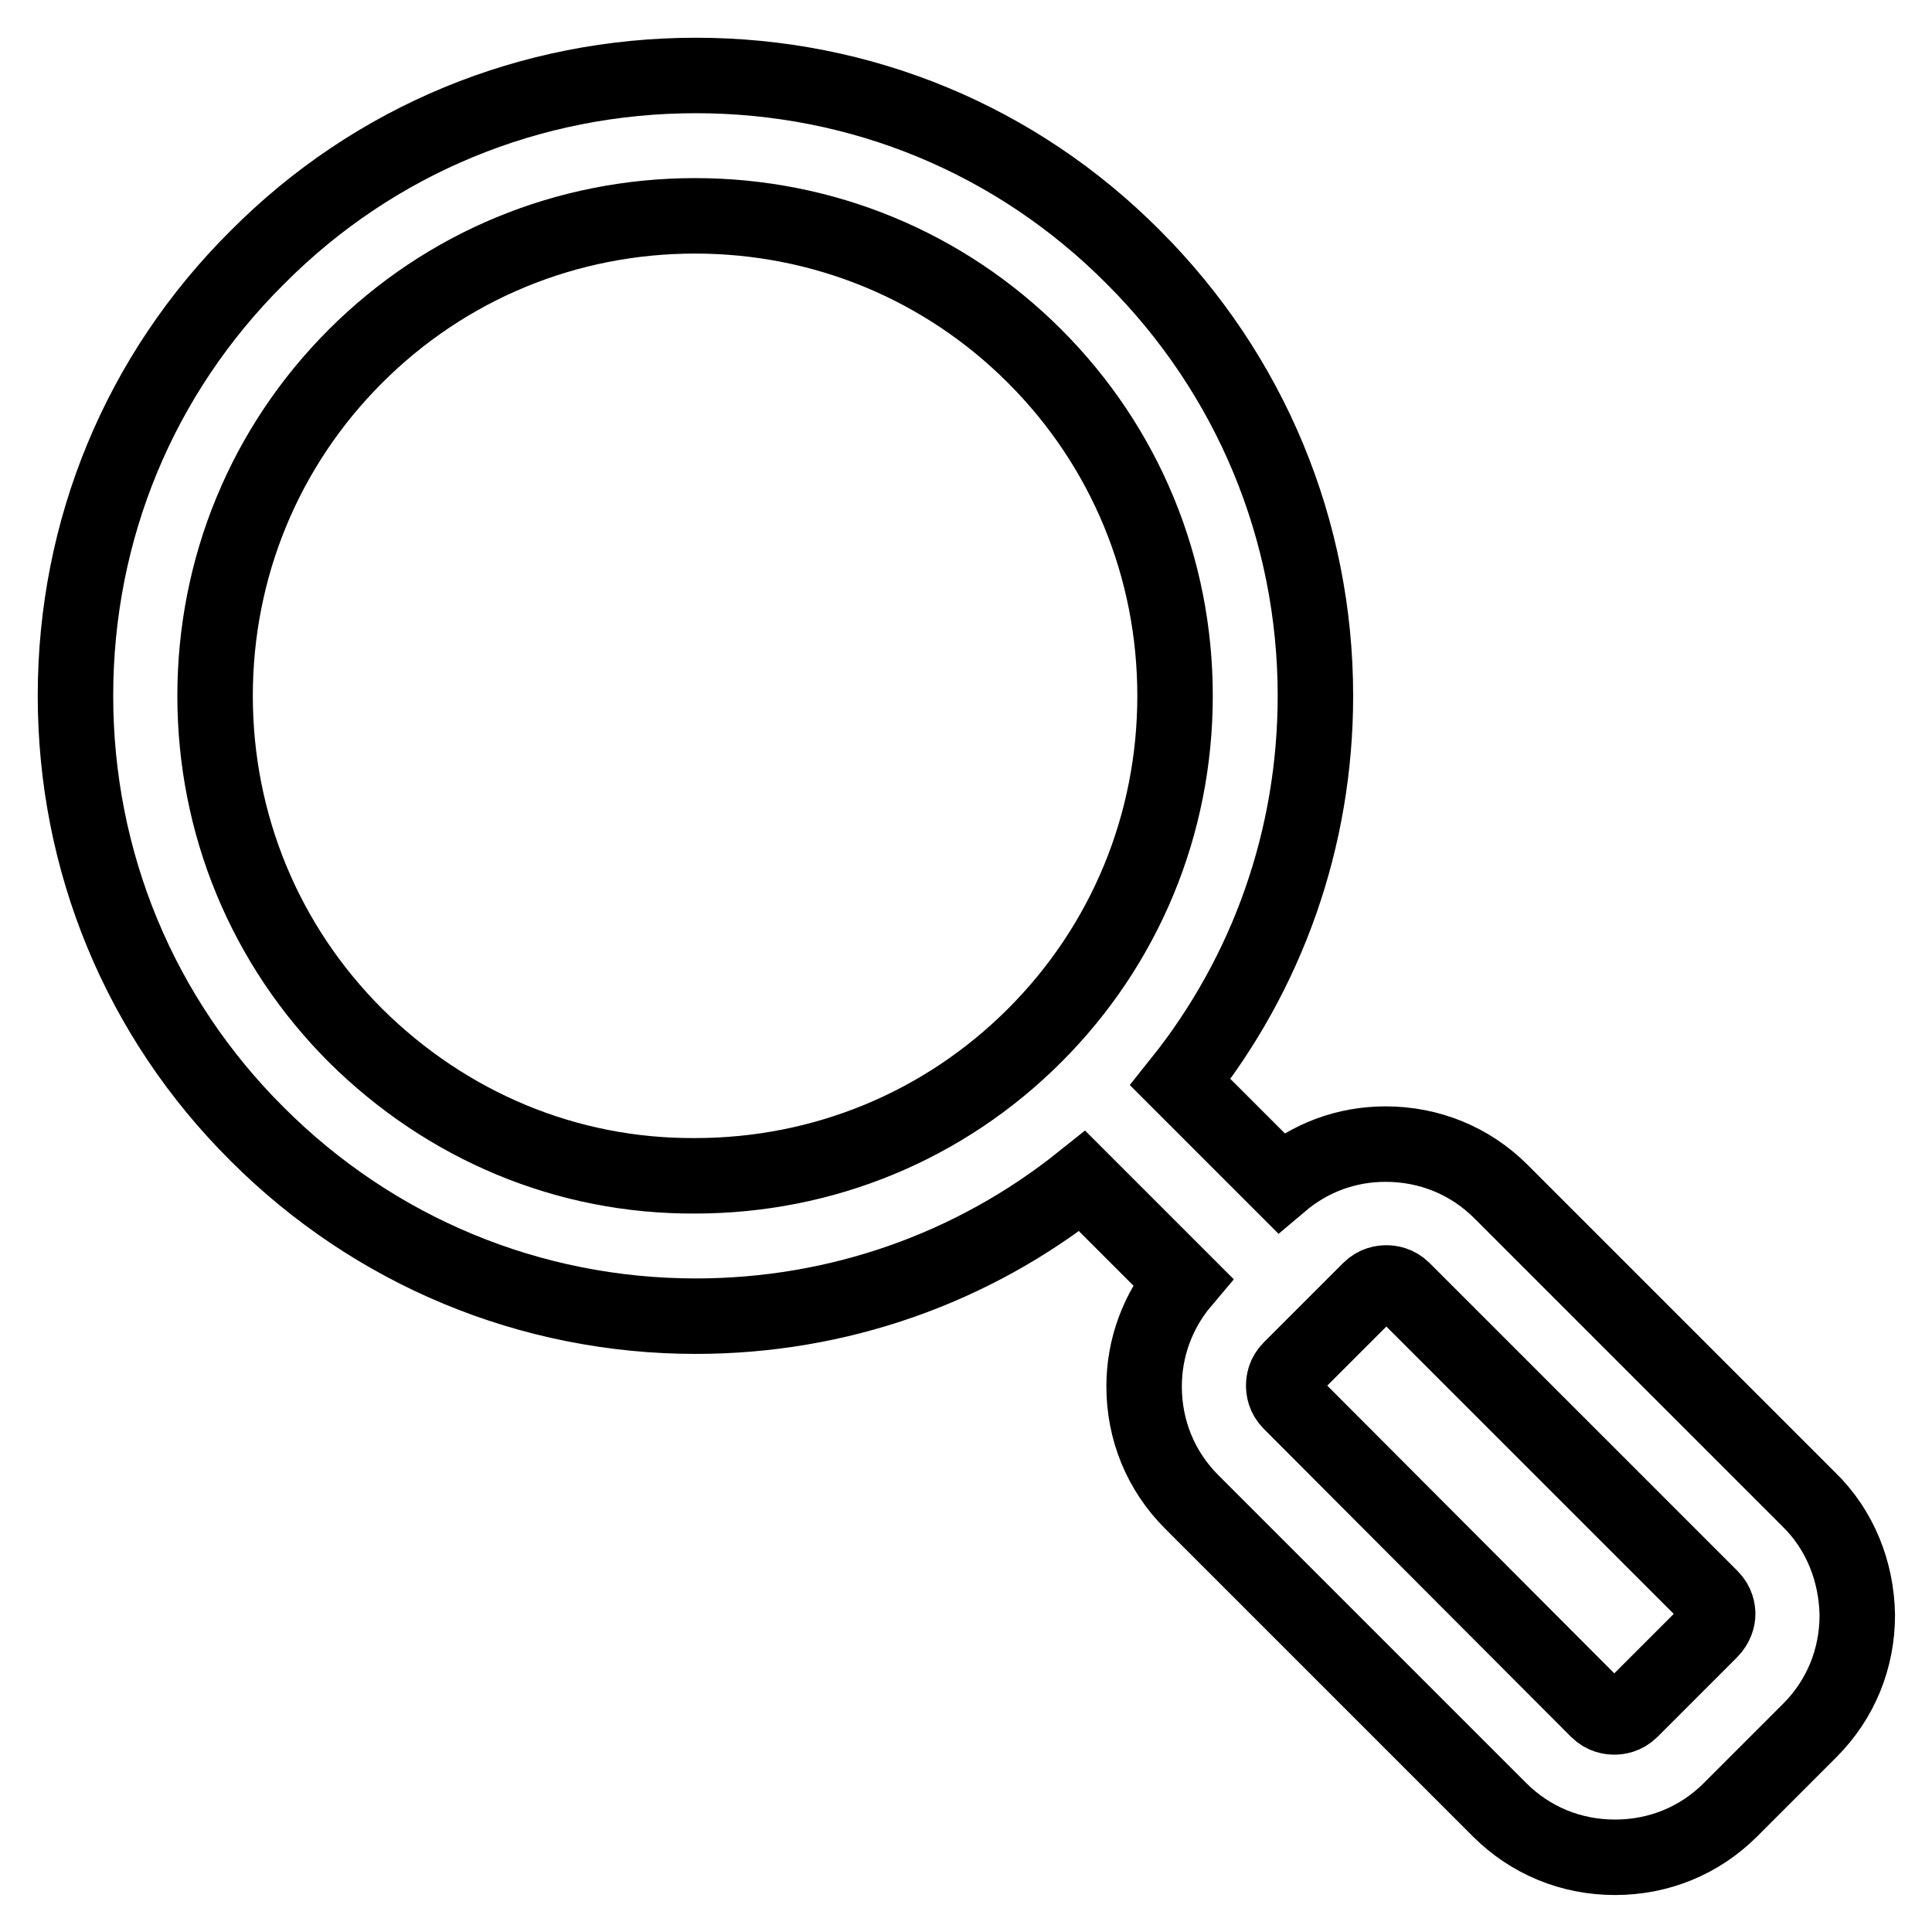 <?xml version="1.0" encoding="utf-8"?>
<!-- Svg Vector Icons : http://www.onlinewebfonts.com/icon -->
<!DOCTYPE svg PUBLIC "-//W3C//DTD SVG 1.1//EN" "http://www.w3.org/Graphics/SVG/1.1/DTD/svg11.dtd">
<svg version="1.1" xmlns="http://www.w3.org/2000/svg" xmlns:xlink="http://www.w3.org/1999/xlink" x="0px" y="0px" viewBox="0 0 256 256" enable-background="new 0 0 256 256" xml:space="preserve">
<g><g><path stroke-width="10" fill-opacity="0" stroke="#000000"  d="M239.7,198.7l-40.8-40.8c-4.1-4.1-9.5-6.3-15.3-6.3c-5.2,0-10,1.8-13.9,5.1l-13.3-13.3c11.6-14.5,17.9-32.4,17.9-51.2c0-21.9-8.6-42.6-24.1-58.1C134.7,18.5,114.1,10,92.2,10c-21.9,0-42.6,8.5-58.1,24.1C18.5,49.6,10,70.2,10,92.2c0,21.9,8.5,42.6,24.1,58.1c15.5,15.5,36.2,24.1,58.1,24.1c18.8,0,36.7-6.3,51.2-17.9l13.3,13.3c-3.3,3.9-5.1,8.8-5.1,13.9c0,5.8,2.2,11.2,6.3,15.3l40.8,40.8c4.1,4.1,9.5,6.3,15.3,6.3s11.2-2.2,15.3-6.3l10.5-10.5c4.1-4.1,6.3-9.5,6.3-15.3C246,208.2,243.8,202.7,239.7,198.7z M47.1,137.2c-12-12-18.6-28-18.6-45c0-17,6.6-33,18.6-45c12-12,28-18.6,45-18.6c17,0,33,6.6,45,18.6c12,12,18.6,28,18.6,45c0,17-6.6,33-18.6,45c-12,12-28,18.6-45,18.6C75.1,155.9,59.2,149.2,47.1,137.2z M226.6,216.1l-10.5,10.5c-0.8,0.8-1.7,0.9-2.2,0.9c-0.5,0-1.4-0.1-2.2-0.9L171,185.8c-0.8-0.8-0.9-1.7-0.9-2.2c0-0.5,0.1-1.4,0.9-2.2l10.5-10.5c0.8-0.8,1.7-0.9,2.2-0.9c0.5,0,1.4,0.1,2.2,0.9l40.8,40.8c0.8,0.8,0.9,1.7,0.9,2.2C227.6,214.4,227.4,215.3,226.6,216.1z"/></g></g>
</svg>